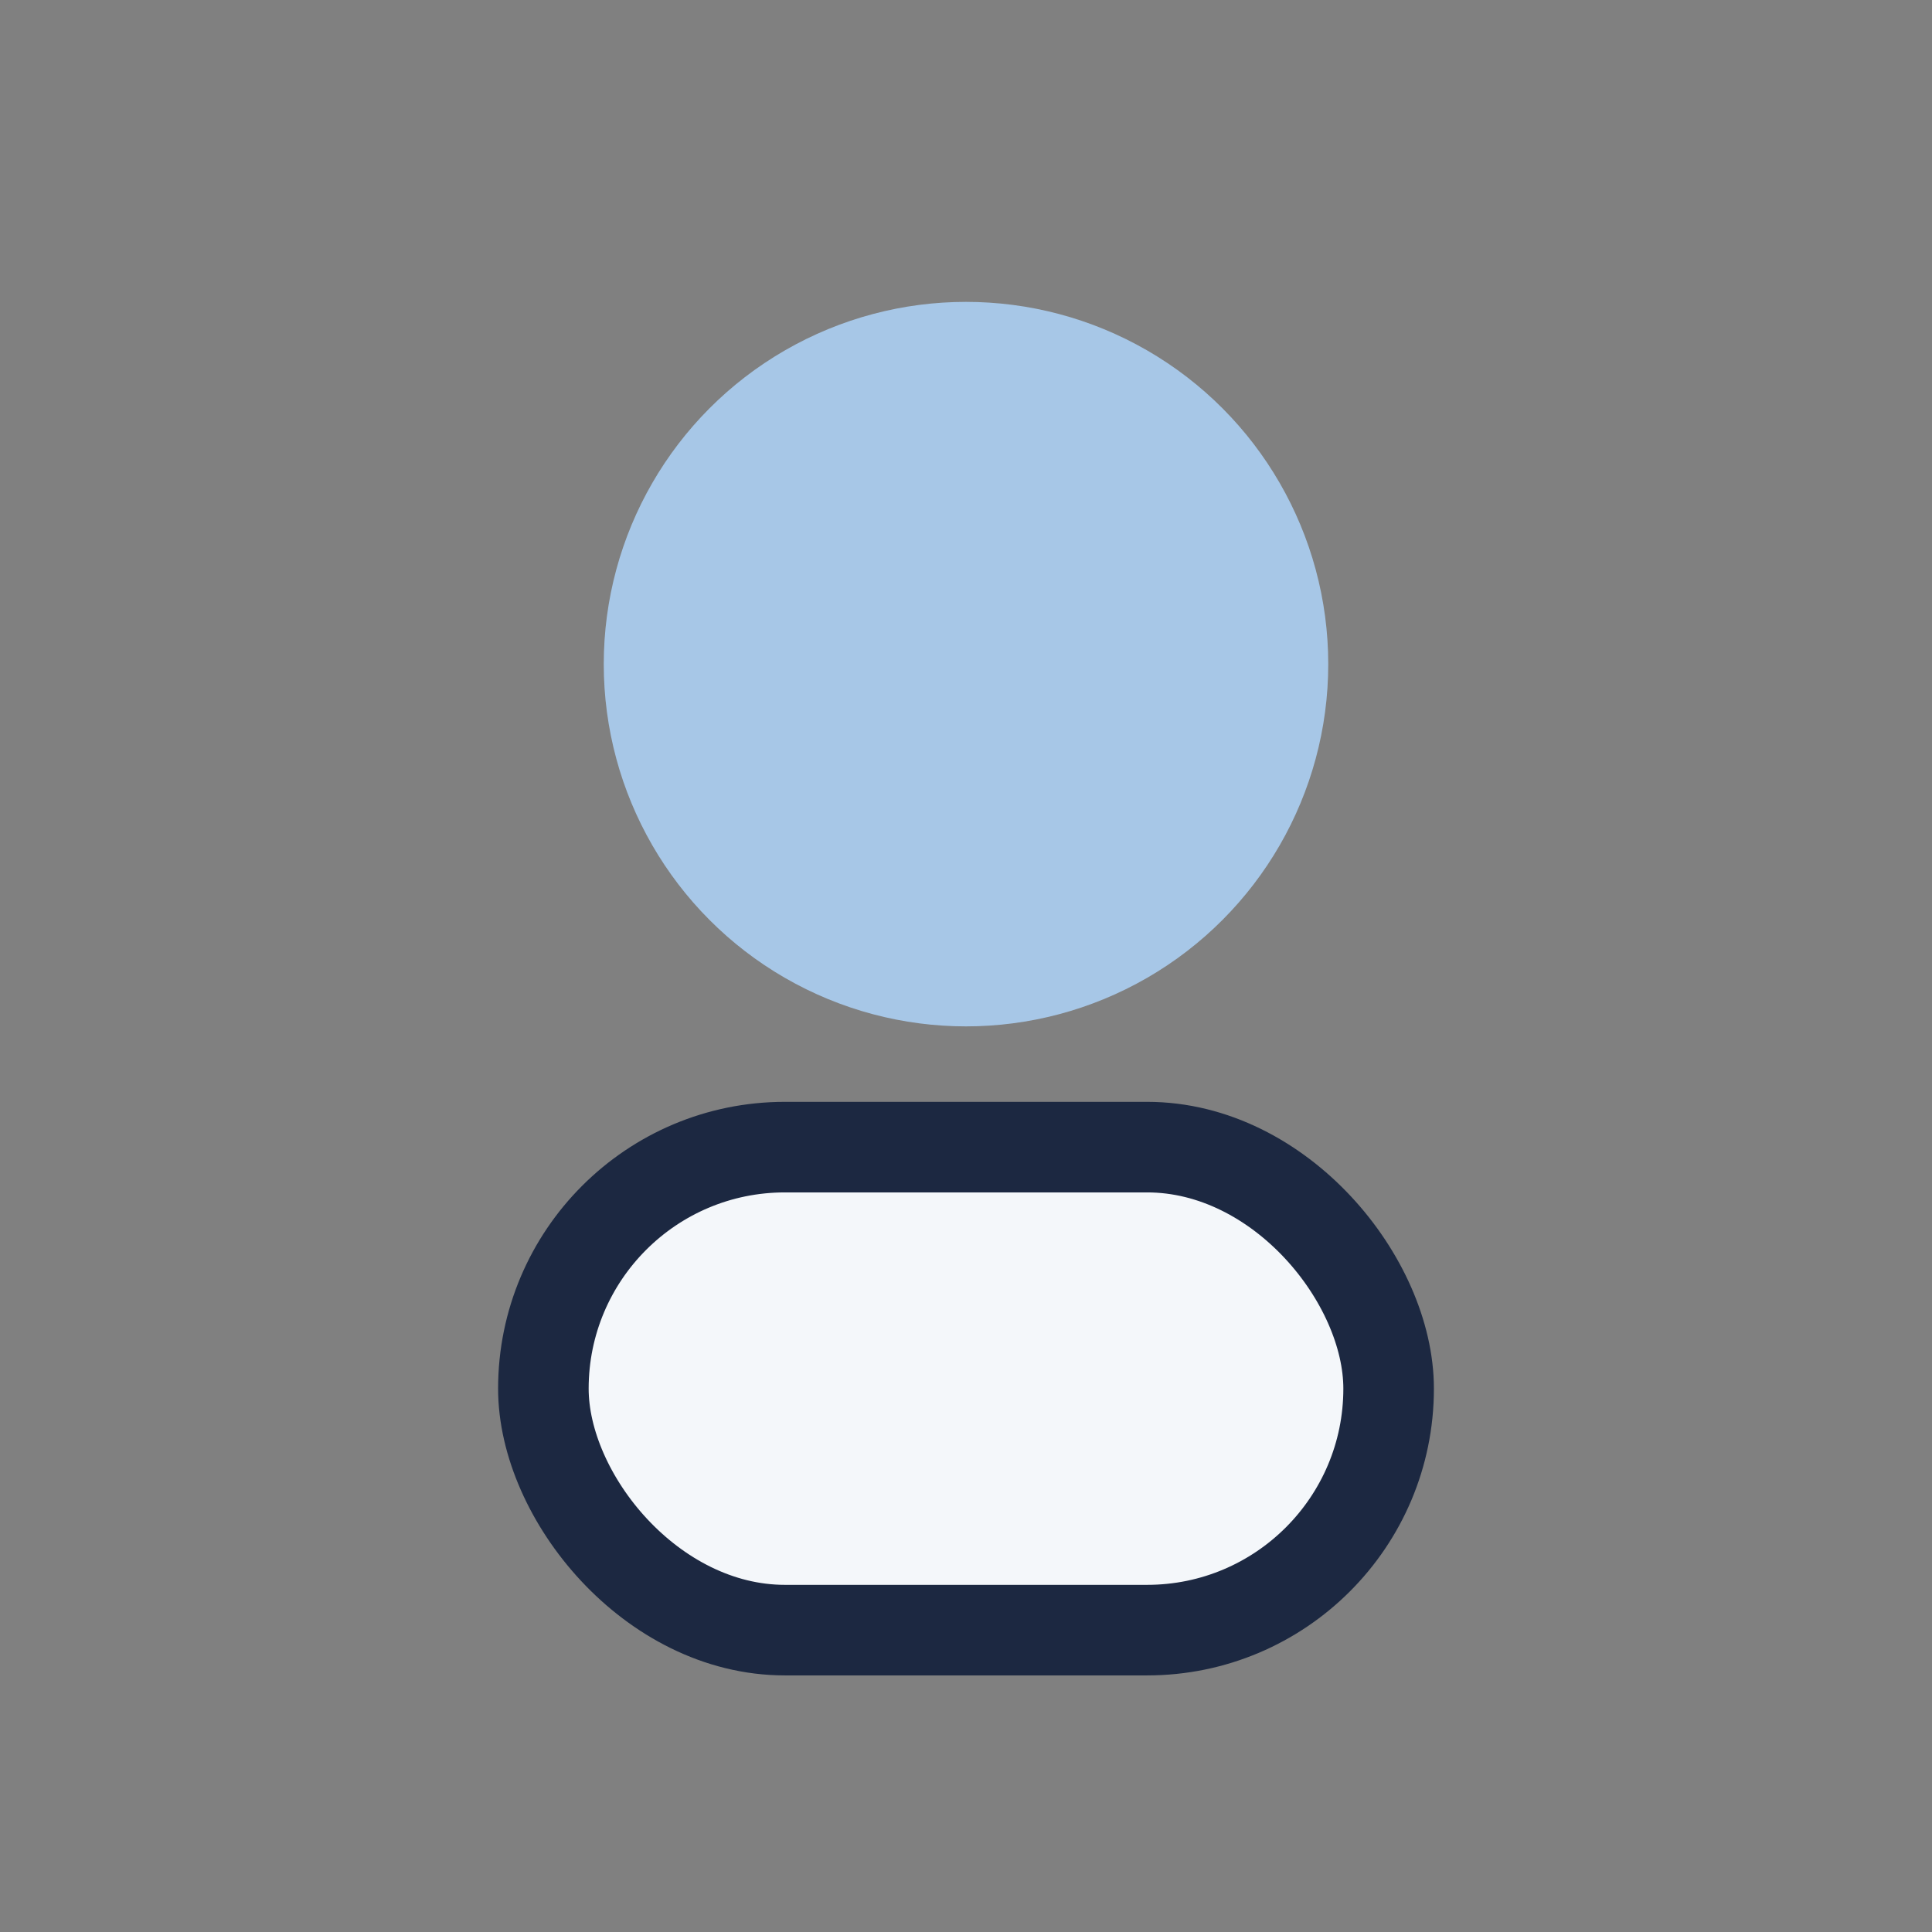 <?xml version="1.0" encoding="UTF-8"?>
<svg xmlns="http://www.w3.org/2000/svg" width="32" height="32" viewBox="0 0 32 32"><rect x="0" y="0" width="32" height="32" fill="#808080" stroke="none"/><circle cx="16" cy="11" r="6" fill="#A7C7E7"/><rect x="9" y="19" width="14" height="8" rx="4" fill="#F4F7FA" stroke="#1C2841" stroke-width="1.5"/></svg>